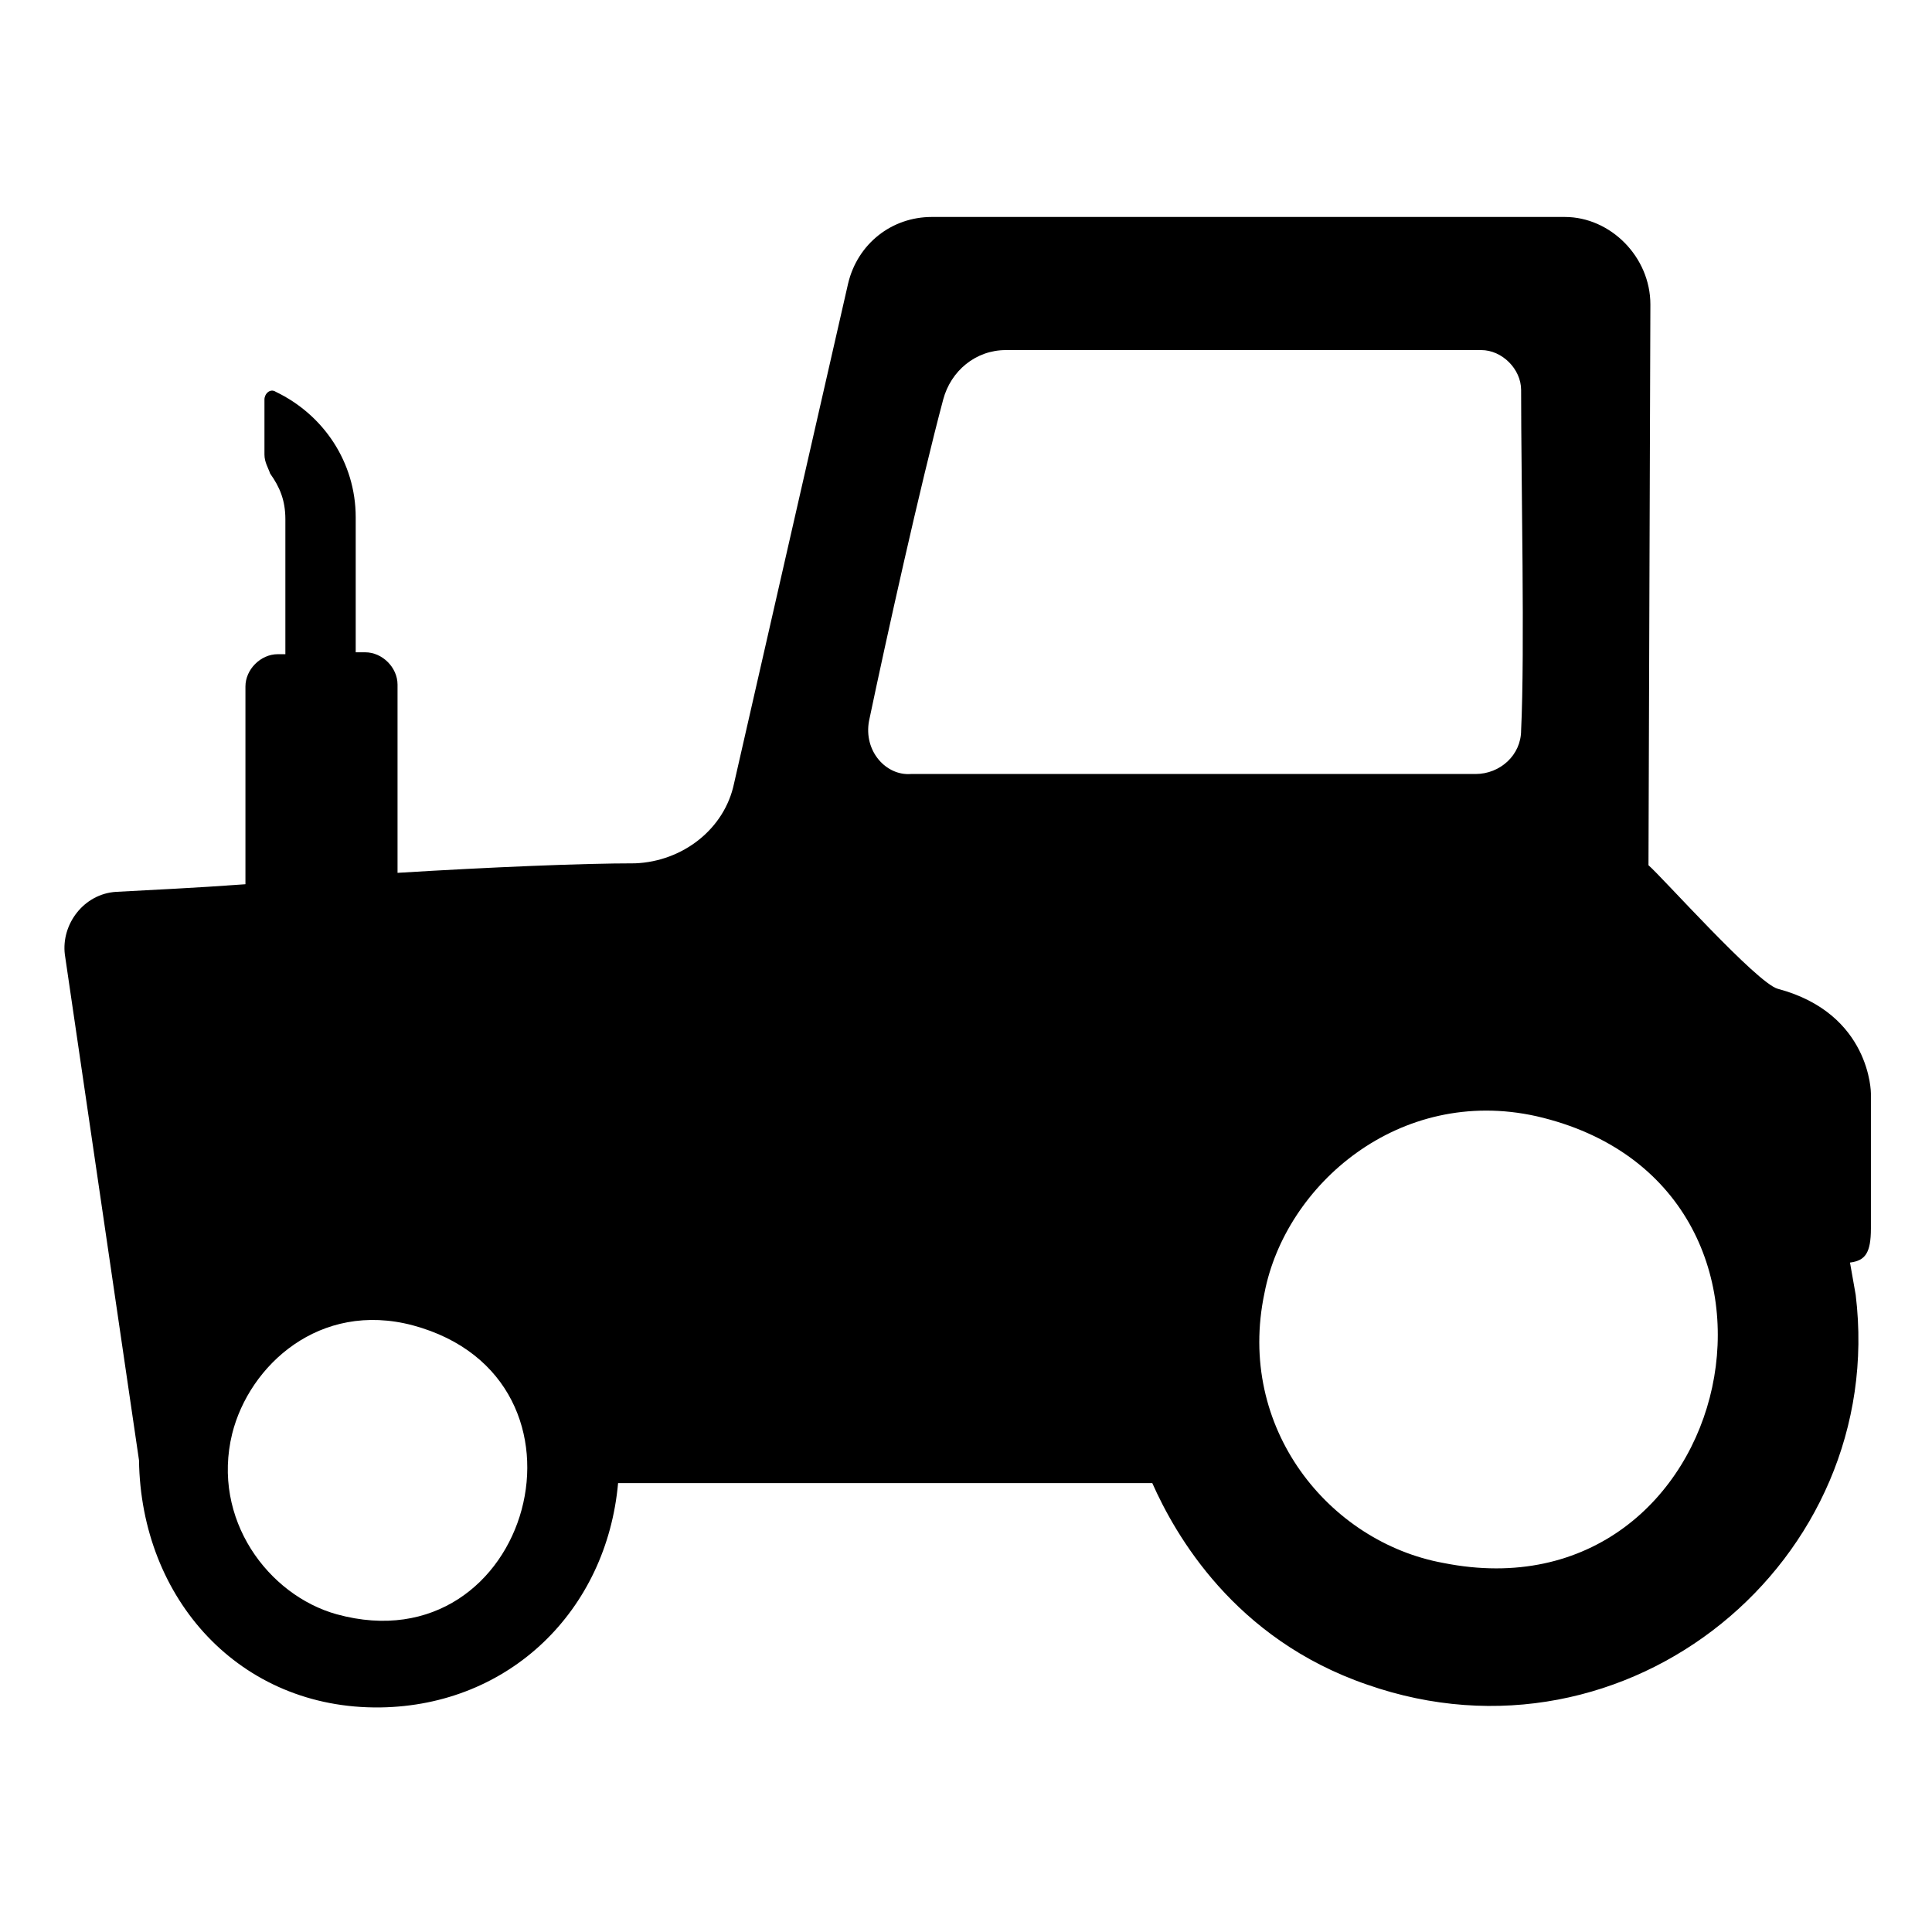 <?xml version="1.0" encoding="UTF-8"?>
<!-- Uploaded to: SVG Repo, www.svgrepo.com, Generator: SVG Repo Mixer Tools -->
<svg fill="#000000" width="800px" height="800px" version="1.1" viewBox="144 144 512 512" xmlns="http://www.w3.org/2000/svg">
 <path d="m161.19 396.98 19.648 134.01c0.504 36.777 26.703 66 63.984 65.496 34.258-0.504 59.953-25.695 62.977-59.449h141.57c6.047 13.602 21.664 41.312 56.93 53.402 69.023 24.184 138.04-32.746 129.48-103.28-0.504-3.023-1.008-5.543-1.512-8.566 4.031-0.504 5.543-2.519 5.543-9.07v-35.77s0-21.16-24.688-27.711c-5.543-1.512-30.73-29.727-34.258-32.746l0.504-148.62c0-12.594-10.578-23.176-22.672-23.176h-167.77c-10.578 0-19.648 7.055-22.168 17.633l-30.23 132.5c-2.519 12.09-13.602 20.656-26.199 21.16-14.105 0-38.289 1.008-62.977 2.519v-49.879c0-4.535-4.031-8.566-8.566-8.566h-2.519v-35.77c0-14.609-8.566-27.207-21.16-33.25-1.512-1.008-3.023 0.504-3.023 2.016v14.609c0 2.016 1.008 3.527 1.512 5.039 2.519 3.527 4.031 7.055 4.031 12.09v35.77h-2.016c-4.535 0-8.566 4.031-8.566 8.566v52.395c-13.602 1.008-25.191 1.512-34.258 2.016-8.559 0.516-14.605 8.574-13.598 16.637zm317.91 89.676c5.543-28.719 35.77-54.914 72.043-46.855 79.098 18.137 53.402 134.01-24.688 118.39-30.227-5.539-54.914-35.766-47.355-71.539zm-104.79-151.64c4.535-21.664 13.602-62.473 19.648-85.145 2.016-7.559 8.566-13.098 16.625-13.098h125.95c5.543 0 10.578 5.039 10.578 10.578 0 24.688 1.008 69.023 0 90.184 0 6.551-5.543 11.586-12.09 11.586h-149.63c-6.547 0.504-12.594-6.047-11.082-14.105zm-168.78 188.93c4.535-18.137 23.176-35.266 47.863-28.719 52.395 14.105 31.234 90.688-20.152 76.578-18.137-5.039-33.254-25.191-27.711-47.859z"/>
</svg>
